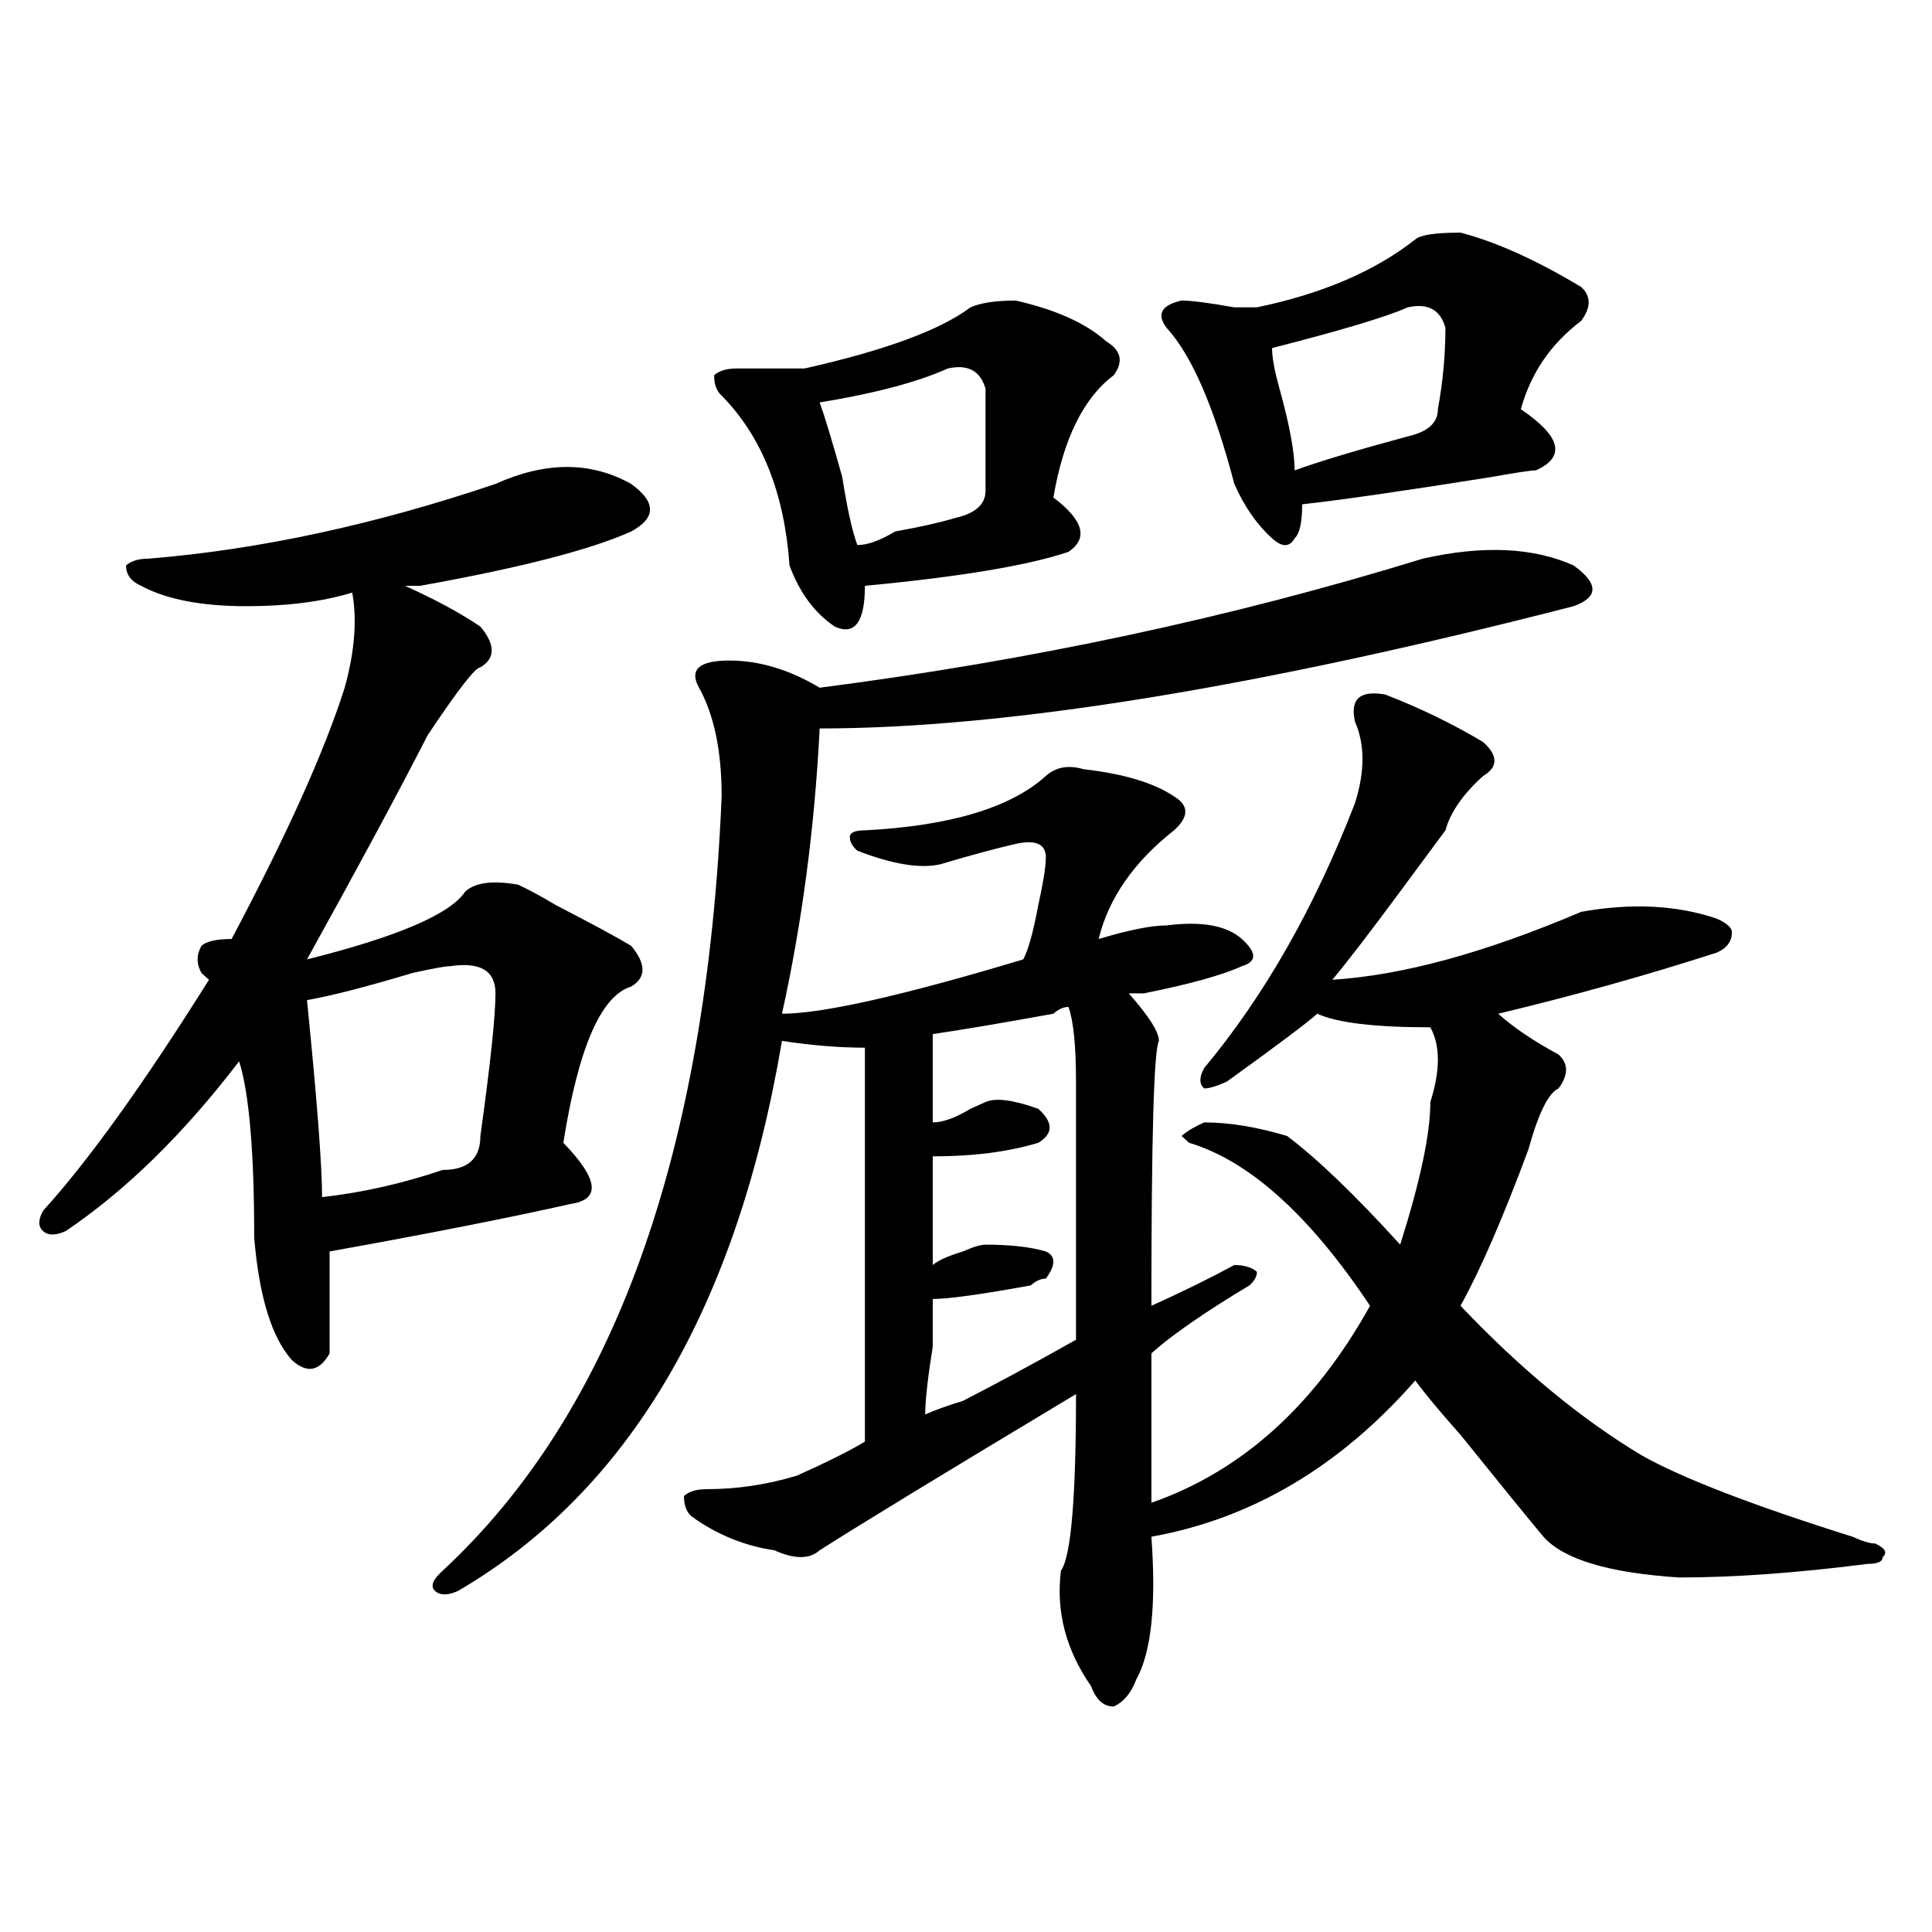 <?xml version="1.0" encoding="utf-8"?>
<!-- Generator: Adobe Illustrator 16.0.0, SVG Export Plug-In . SVG Version: 6.00 Build 0)  -->
<!DOCTYPE svg PUBLIC "-//W3C//DTD SVG 1.1//EN" "http://www.w3.org/Graphics/SVG/1.1/DTD/svg11.dtd">
<svg version="1.1" id="图层_1" xmlns="http://www.w3.org/2000/svg" xmlns:xlink="http://www.w3.org/1999/xlink" x="0px" y="0px"
	 width="1000px" height="1000px" viewBox="0 0 1000 1000" enable-background="new 0 0 1000 1000" xml:space="preserve">
<path d="M256.457,250.484c25.976-11.7,49.39-11.7,70.242,0c12.987,9.394,12.987,17.578,0,24.609
	c-20.853,9.394-57.255,18.787-109.266,28.125c-2.622,0-5.243,0-7.805,0c15.609,7.031,28.597,14.063,39.023,21.094
	c7.805,9.394,7.805,16.425,0,21.094c-2.622,0-11.707,11.756-27.316,35.156c-15.609,30.487-36.462,69.159-62.438,116.016
	c46.828-11.7,74.145-23.4,81.949-35.156c5.183-4.669,14.269-5.822,27.316-3.516c5.183,2.362,11.707,5.878,19.512,10.547
	c18.171,9.394,31.219,16.425,39.023,21.094c7.805,9.394,7.805,16.425,0,21.094c-15.609,4.725-27.316,31.641-35.121,80.859
	c18.171,18.787,19.512,29.334,3.902,31.641c-31.219,7.031-72.864,15.271-124.875,24.609c0,16.425,0,34.003,0,52.734
	c-5.243,9.394-11.707,10.547-19.512,3.516c-10.427-11.7-16.95-32.794-19.512-63.281c0-44.494-2.622-74.981-7.805-91.406
	c-28.657,37.519-58.535,66.797-89.754,87.891c-5.243,2.362-9.146,2.362-11.707,0c-2.622-2.307-2.622-5.822,0-10.547
	c23.414-25.763,52.011-65.588,85.852-119.531l-3.902-3.516c-2.622-4.669-2.622-9.338,0-14.063c2.562-2.307,7.805-3.516,15.609-3.516
	c28.597-53.888,48.108-97.229,58.535-130.078c5.183-18.731,6.464-35.156,3.902-49.219c-15.609,4.725-33.841,7.031-54.633,7.031
	c-23.414,0-41.646-3.516-54.633-10.547c-5.243-2.307-7.805-5.822-7.805-10.547c2.562-2.307,6.464-3.516,11.707-3.516
	C134.144,284.487,194.02,271.578,256.457,250.484z M233.043,500.094c-2.622,0-9.146,1.209-19.512,3.516
	c-23.414,7.031-41.646,11.756-54.633,14.063c5.183,51.581,7.805,85.584,7.805,101.953c20.792-2.307,41.585-7.031,62.438-14.063
	c12.987,0,19.512-5.822,19.512-17.578c5.183-37.463,7.805-62.072,7.805-73.828C256.457,502.456,248.652,497.787,233.043,500.094z
	 M736.445,289.156c31.219-7.031,57.193-5.822,78.047,3.516c12.987,9.394,12.987,16.425,0,21.094
	c-163.898,42.188-294.018,63.281-390.234,63.281c-2.622,51.581-9.146,100.8-19.512,147.656c20.792,0,62.438-9.338,124.875-28.125
	c2.561-4.669,5.183-14.063,7.805-28.125c2.561-11.7,3.902-19.885,3.902-24.609c0-7.031-5.244-9.338-15.609-7.031
	c-10.427,2.362-23.414,5.878-39.023,10.547c-10.427,2.362-24.756,0-42.926-7.031c-2.622-2.307-3.902-4.669-3.902-7.031
	c0-2.307,2.561-3.516,7.805-3.516c44.206-2.307,75.425-11.7,93.656-28.125c5.183-4.669,11.707-5.822,19.512-3.516
	c20.792,2.362,36.401,7.031,46.828,14.063c7.805,4.725,7.805,10.547,0,17.578c-20.854,16.425-33.841,35.156-39.023,56.25
	c15.609-4.669,27.316-7.031,35.121-7.031c18.17-2.307,31.219,0,39.023,7.031s7.805,11.756,0,14.063
	c-10.427,4.725-27.316,9.394-50.73,14.063c-2.622,0-5.244,0-7.805,0c10.365,11.756,15.609,19.94,15.609,24.609
	c-2.622,4.725-3.902,50.428-3.902,137.109c15.609-7.031,29.877-14.063,42.926-21.094c5.183,0,9.085,1.209,11.707,3.516
	c0,2.362-1.342,4.725-3.902,7.031c-23.414,14.063-40.365,25.818-50.73,35.156c0,30.487,0,56.25,0,77.344
	c46.828-16.369,84.51-50.372,113.168-101.953c-31.219-46.856-62.438-74.981-93.656-84.375l-3.902-3.516
	c2.561-2.307,6.463-4.669,11.707-7.031c12.987,0,27.316,2.362,42.926,7.031c15.609,11.756,35.121,30.487,58.535,56.25
	c10.365-32.794,15.609-57.403,15.609-73.828c5.183-16.369,5.183-29.278,0-38.672c-28.658,0-48.17-2.307-58.535-7.031
	c-5.244,4.725-20.854,16.425-46.828,35.156c-5.244,2.362-9.146,3.516-11.707,3.516c-2.622-2.307-2.622-5.822,0-10.547
	c31.219-37.463,57.193-83.166,78.047-137.109c5.183-16.369,5.183-30.432,0-42.188c-2.622-11.7,2.561-16.369,15.609-14.063
	c18.17,7.031,35.121,15.271,50.73,24.609c7.805,7.031,7.805,12.909,0,17.578c-10.427,9.394-16.951,18.787-19.512,28.125
	c-5.244,7.031-13.049,17.578-23.414,31.641c-15.609,21.094-27.316,36.365-35.121,45.703c36.401-2.307,79.327-14.063,128.777-35.156
	c25.975-4.669,49.389-3.516,70.242,3.516c5.183,2.362,7.805,4.725,7.805,7.031c0,4.725-2.622,8.24-7.805,10.547
	c-36.463,11.756-74.145,22.303-113.168,31.641c7.805,7.031,18.17,14.063,31.219,21.094c5.183,4.725,5.183,10.547,0,17.578
	c-5.244,2.362-10.427,12.909-15.609,31.641c-13.049,35.156-24.756,62.128-35.121,80.859c31.219,32.85,62.438,58.612,93.656,77.344
	c20.792,11.756,57.193,25.818,109.266,42.188c5.183,2.362,9.085,3.516,11.707,3.516c5.183,2.362,6.463,4.669,3.902,7.031
	c0,2.307-2.622,3.516-7.805,3.516c-36.463,4.669-68.962,7.031-97.559,7.031c-36.463-2.362-59.877-9.394-70.242-21.094
	c-7.805-9.338-22.134-26.916-42.926-52.734c-10.427-11.7-18.231-21.094-23.414-28.125c-39.023,44.55-84.571,71.521-136.582,80.859
	c2.561,35.156,0,59.766-7.805,73.828c-2.622,7.031-6.524,11.7-11.707,14.063c-5.244,0-9.146-3.516-11.707-10.547
	c-13.049-18.787-18.231-38.672-15.609-59.766c5.183-7.031,7.805-37.463,7.805-91.406c-70.242,42.188-114.51,69.159-132.68,80.859
	c-5.244,4.669-13.049,4.669-23.414,0c-15.609-2.307-29.938-8.185-42.926-17.578c-2.622-2.307-3.902-5.822-3.902-10.547
	c2.561-2.307,6.463-3.516,11.707-3.516c15.609,0,31.219-2.307,46.828-7.031c15.609-7.031,27.316-12.854,35.121-17.578
	c0-72.619,0-140.625,0-203.906c-13.049,0-27.316-1.153-42.926-3.516c-23.414,138.318-79.388,233.24-167.801,284.766
	c-5.243,2.307-9.146,2.307-11.707,0c-2.622-2.362-1.341-5.878,3.902-10.547c88.413-82.013,136.582-215.606,144.387-400.781
	c0-23.4-3.902-42.188-11.707-56.25c-5.244-9.338,0-14.063,15.609-14.063s31.219,4.725,46.828,14.063
	C533.523,341.891,637.545,319.644,736.445,289.156z M502.305,159.078c5.183-2.307,12.987-3.516,23.414-3.516
	c20.792,4.725,36.401,11.756,46.828,21.094c7.805,4.725,9.085,10.547,3.902,17.578c-15.609,11.756-26.036,32.85-31.219,63.281
	c15.609,11.756,18.17,21.094,7.805,28.125c-20.854,7.031-55.975,12.909-105.363,17.578c0,18.787-5.244,25.818-15.609,21.094
	c-10.427-7.031-18.231-17.578-23.414-31.641c-2.622-37.463-14.329-66.797-35.121-87.891c-2.622-2.307-3.902-5.822-3.902-10.547
	c2.561-2.307,6.463-3.516,11.707-3.516c12.987,0,24.694,0,35.121,0C458.037,181.381,486.695,170.834,502.305,159.078z
	 M490.598,190.719c-15.609,7.031-37.743,12.909-66.34,17.578c2.561,7.031,6.463,19.94,11.707,38.672
	c2.561,16.425,5.183,28.125,7.805,35.156c5.183,0,11.707-2.307,19.512-7.031c12.987-2.307,23.414-4.669,31.219-7.031
	c10.365-2.307,15.609-7.031,15.609-14.063c0-21.094,0-38.672,0-52.734C507.487,191.928,500.963,188.412,490.598,190.719z
	 M553.035,521.188c-2.622,0-5.244,1.209-7.805,3.516c-26.036,4.725-46.828,8.24-62.438,10.547c0,14.063,0,29.334,0,45.703
	c5.183,0,11.707-2.307,19.512-7.031l7.805-3.516c5.183-2.307,14.268-1.153,27.316,3.516c7.805,7.031,7.805,12.909,0,17.578
	c-15.609,4.725-33.841,7.031-54.633,7.031c0,18.787,0,37.519,0,56.25c2.561-2.307,7.805-4.669,15.609-7.031
	c5.183-2.307,9.085-3.516,11.707-3.516c12.987,0,23.414,1.209,31.219,3.516c5.183,2.362,5.183,7.031,0,14.063
	c-2.622,0-5.244,1.209-7.805,3.516c-26.036,4.725-42.926,7.031-50.73,7.031c0,2.362,0,10.547,0,24.609
	c-2.622,16.425-3.902,28.125-3.902,35.156c5.183-2.307,11.707-4.669,19.512-7.031c18.17-9.338,37.682-19.885,58.535-31.641
	c0-44.494,0-89.044,0-133.594C556.938,541.128,555.596,528.219,553.035,521.188z M732.543,123.922
	c2.561-2.307,10.365-3.516,23.414-3.516c18.17,4.725,39.023,14.063,62.438,28.125c5.183,4.725,5.183,10.547,0,17.578
	c-15.609,11.756-26.036,26.972-31.219,45.703c20.792,14.063,23.414,24.609,7.805,31.641c-2.622,0-10.427,1.209-23.414,3.516
	c-44.268,7.031-76.767,11.756-97.559,14.063c0,9.394-1.342,15.271-3.902,17.578c-2.622,4.725-6.524,4.725-11.707,0
	c-7.805-7.031-14.329-16.369-19.512-28.125c-10.427-39.825-22.134-66.797-35.121-80.859c-5.244-7.031-2.622-11.7,7.805-14.063
	c5.183,0,14.268,1.209,27.316,3.516c5.183,0,9.085,0,11.707,0C684.373,152.047,711.689,140.347,732.543,123.922z M728.641,159.078
	c-10.427,4.725-33.841,11.756-70.242,21.094c0,4.725,1.28,11.756,3.902,21.094c5.183,18.787,7.805,32.85,7.805,42.188
	c12.987-4.669,32.499-10.547,58.535-17.578c10.365-2.307,15.609-7.031,15.609-14.063c2.561-14.063,3.902-28.125,3.902-42.188
	C745.53,160.287,739.006,156.771,728.641,159.078z"/>
</svg>
